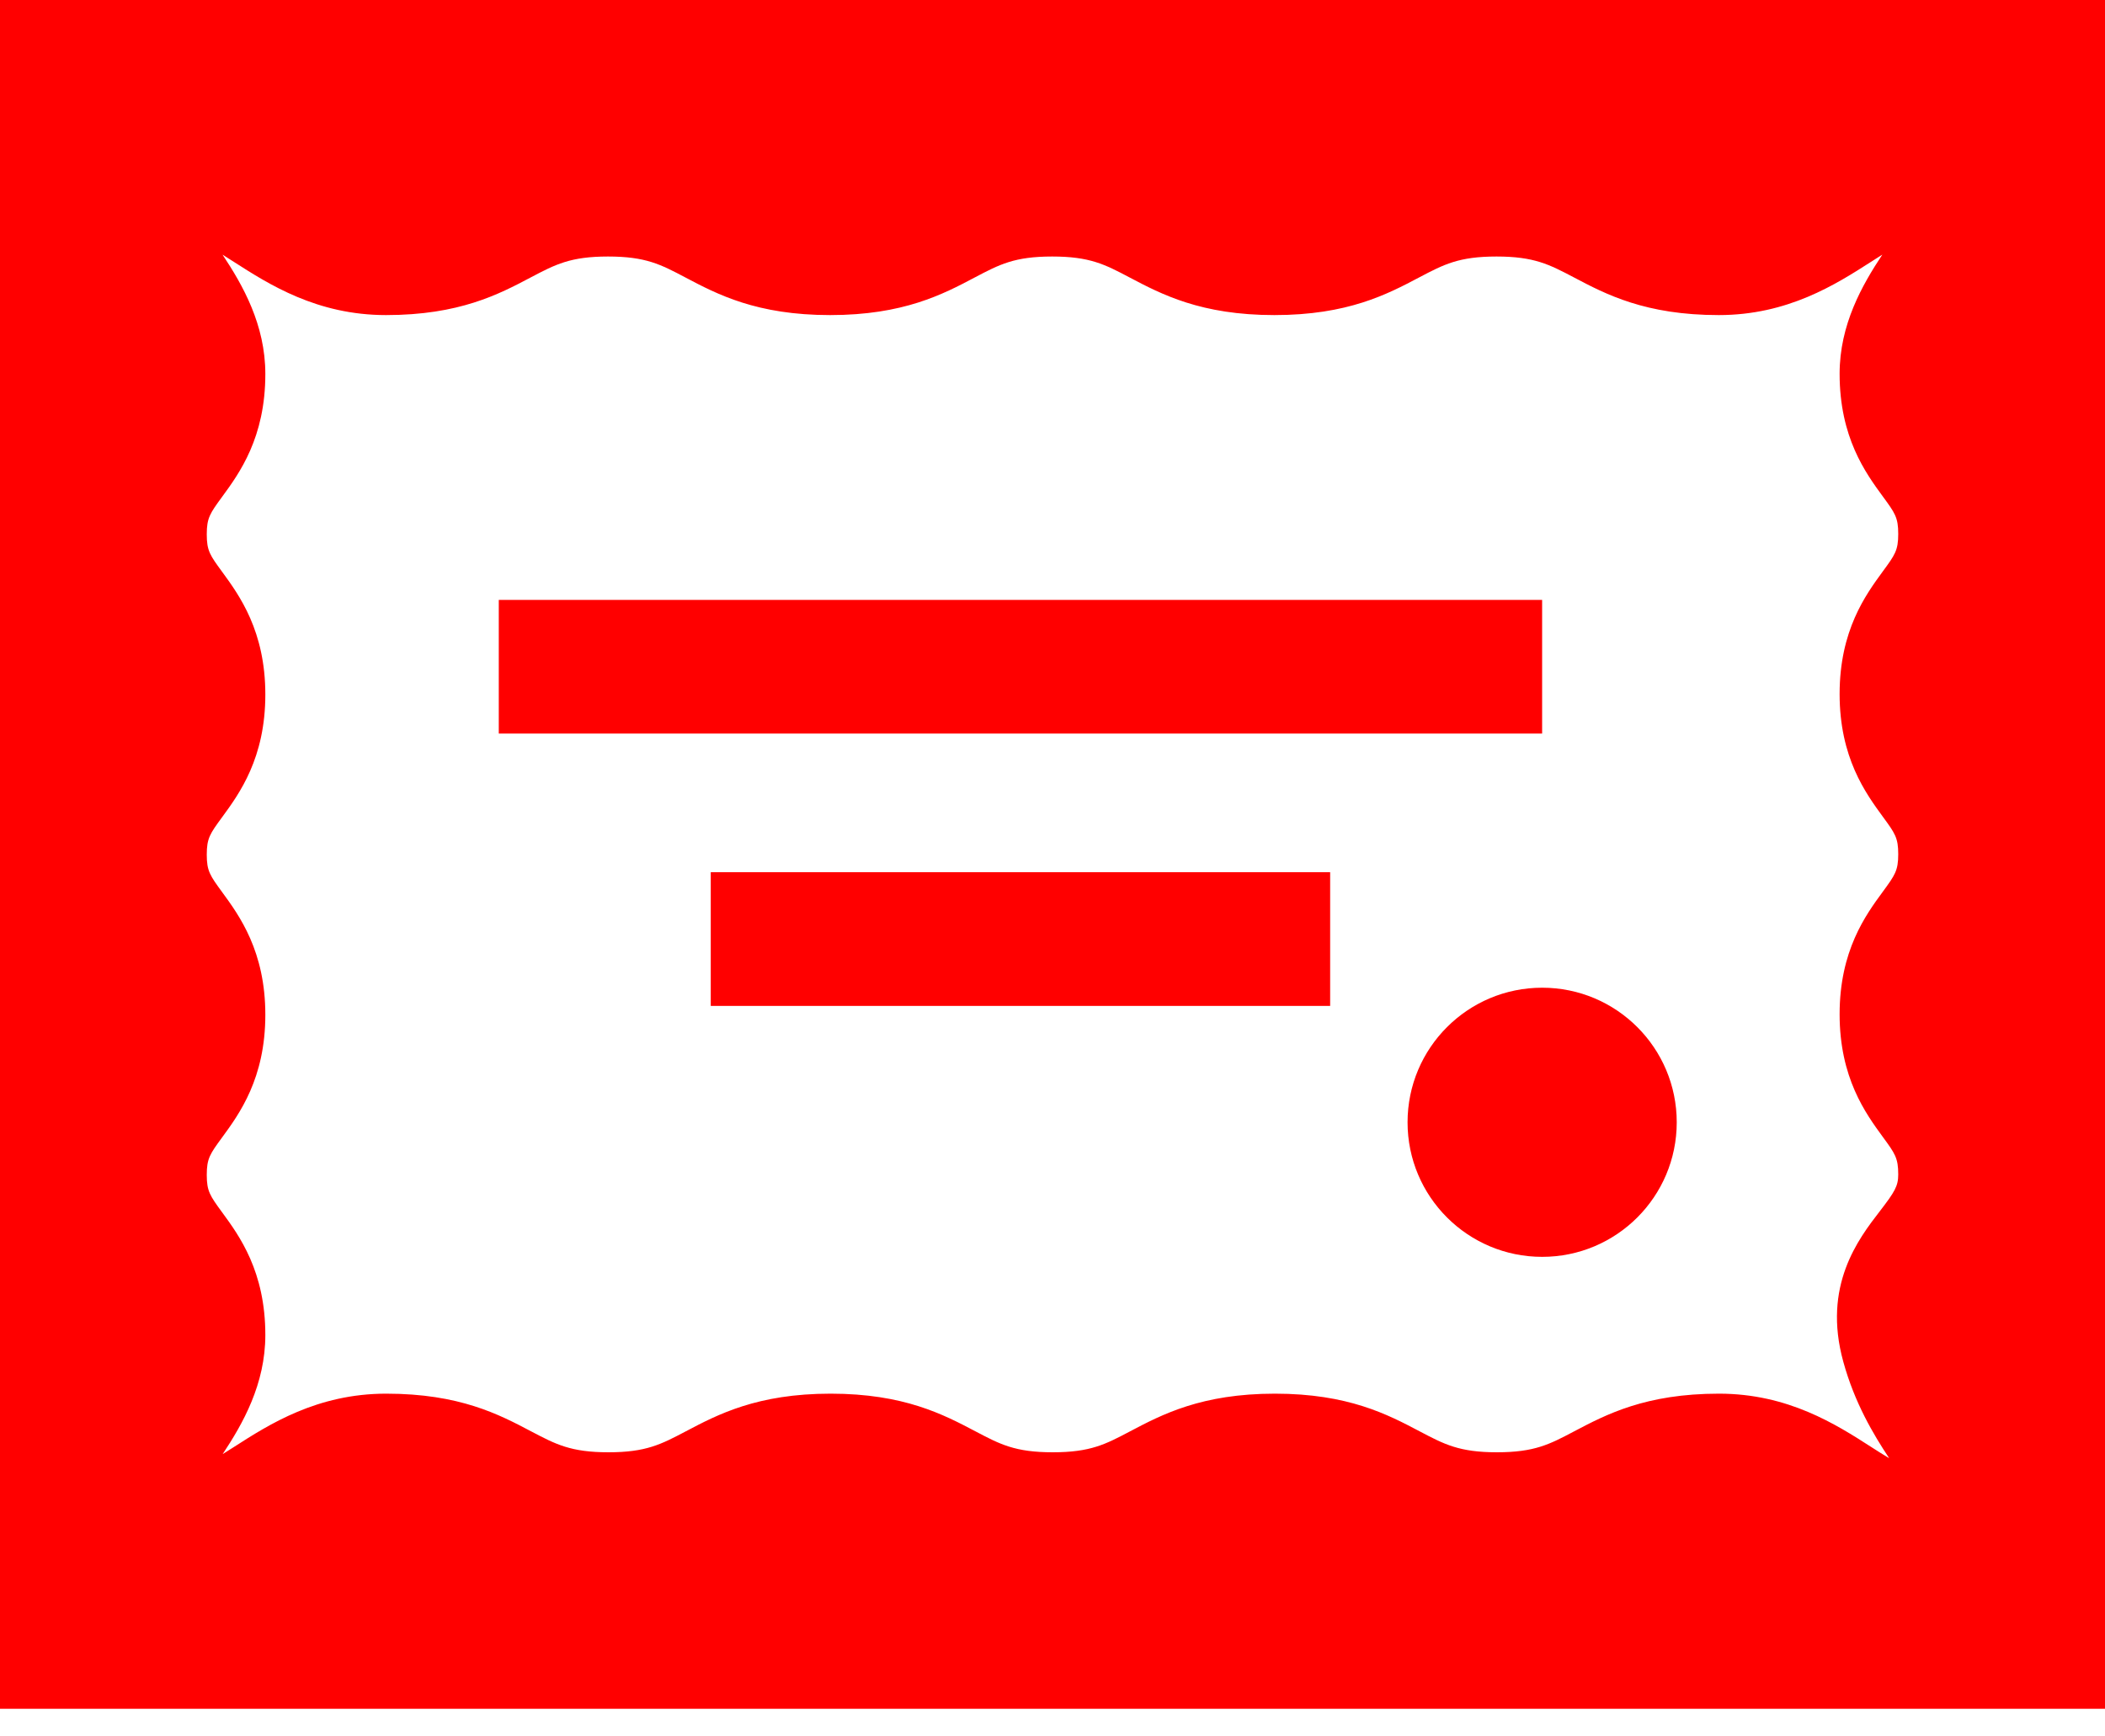 <?xml version="1.0" encoding="UTF-8" standalone="no"?><!DOCTYPE svg PUBLIC "-//W3C//DTD SVG 1.1//EN" "http://www.w3.org/Graphics/SVG/1.1/DTD/svg11.dtd"><svg width="100%" height="100%" viewBox="0 0 40 33" version="1.1" xmlns="http://www.w3.org/2000/svg" xmlns:xlink="http://www.w3.org/1999/xlink" xml:space="preserve" xmlns:serif="http://www.serif.com/" style="fill-rule:evenodd;clip-rule:evenodd;stroke-linejoin:round;stroke-miterlimit:1.414;"><g><path d="M35.778,15.521c0.231,0.315 0.293,0.399 0.293,0.712c0,0.313 -0.062,0.397 -0.292,0.712c-0.328,0.446 -0.822,1.122 -0.822,2.33c0,1.209 0.494,1.884 0.821,2.332c0.231,0.315 0.293,0.399 0.293,0.713c0,0.221 -0.066,0.329 -0.348,0.696c-0.41,0.531 -1.095,1.421 -0.696,2.863c0.215,0.782 0.569,1.376 0.872,1.834c-0.116,-0.069 -0.241,-0.149 -0.342,-0.214c-0.666,-0.428 -1.578,-1.013 -2.892,-1.013c-1.395,0 -2.146,0.397 -2.75,0.715c-0.47,0.248 -0.754,0.399 -1.47,0.399c-0.715,0 -0.999,-0.151 -1.47,-0.399c-0.603,-0.318 -1.355,-0.715 -2.749,-0.715c-1.394,0 -2.146,0.397 -2.75,0.715c-0.47,0.248 -0.755,0.399 -1.471,0.399c-0.716,0 -1,-0.151 -1.471,-0.399c-0.604,-0.318 -1.356,-0.715 -2.75,-0.715c-1.395,0 -2.147,0.397 -2.75,0.715c-0.472,0.248 -0.756,0.399 -1.471,0.399c-0.717,0 -1.001,-0.151 -1.473,-0.399c-0.604,-0.319 -1.356,-0.715 -2.751,-0.715c-1.315,0 -2.227,0.585 -2.893,1.013c-0.065,0.041 -0.139,0.089 -0.215,0.136c0.382,-0.577 0.811,-1.327 0.811,-2.265c0,-1.208 -0.494,-1.884 -0.821,-2.33c-0.23,-0.315 -0.292,-0.4 -0.292,-0.712c0,-0.313 0.062,-0.398 0.292,-0.712c0.327,-0.447 0.821,-1.122 0.821,-2.331c0,-1.208 -0.494,-1.884 -0.821,-2.331c-0.23,-0.315 -0.292,-0.4 -0.292,-0.712c0,-0.313 0.062,-0.398 0.292,-0.712c0.327,-0.447 0.821,-1.122 0.821,-2.331c0,-1.208 -0.494,-1.884 -0.82,-2.331c-0.231,-0.315 -0.293,-0.4 -0.293,-0.713c0,-0.314 0.062,-0.399 0.293,-0.715c0.327,-0.447 0.82,-1.122 0.82,-2.332c0,-0.94 -0.43,-1.69 -0.813,-2.268c0.076,0.047 0.15,0.094 0.214,0.136c0.666,0.427 1.578,1.012 2.892,1.012c1.394,0 2.146,-0.396 2.749,-0.715c0.471,-0.248 0.755,-0.398 1.47,-0.398c0.716,0 1,0.15 1.47,0.398c0.604,0.319 1.355,0.715 2.75,0.715c1.394,0 2.146,-0.396 2.749,-0.715c0.471,-0.248 0.755,-0.398 1.471,-0.398c0.716,0 1.001,0.15 1.471,0.398c0.605,0.319 1.356,0.715 2.751,0.715c1.395,0 2.146,-0.396 2.75,-0.715c0.471,-0.248 0.755,-0.398 1.471,-0.398c0.716,0 1.001,0.15 1.473,0.398c0.604,0.319 1.356,0.715 2.751,0.715c1.314,0 2.226,-0.585 2.893,-1.012c0.065,-0.042 0.14,-0.09 0.215,-0.137c-0.382,0.577 -0.812,1.327 -0.812,2.265c0,1.209 0.494,1.884 0.821,2.331c0.231,0.315 0.293,0.399 0.293,0.712c0,0.313 -0.062,0.397 -0.293,0.712c-0.327,0.447 -0.821,1.122 -0.821,2.331c0,1.208 0.494,1.883 0.821,2.331Zm-35.778,-15.521l0,32.475l40,0l0,-32.475l-40,0Z" style="fill:#f00;fill-rule:nonzero;"/><rect x="9.478" y="11.401" width="19.826" height="2.54" style="fill:#f00;fill-rule:nonzero;"/><rect x="13.506" y="16.576" width="11.77" height="2.541" style="fill:#f00;fill-rule:nonzero;"/><path d="M29.305,18.771c-1.413,0 -2.558,1.145 -2.558,2.558c0,1.412 1.145,2.557 2.558,2.557c1.412,0 2.557,-1.145 2.557,-2.557c0,-1.413 -1.145,-2.558 -2.557,-2.558Z" style="fill:#f00;fill-rule:nonzero;"/></g></svg>